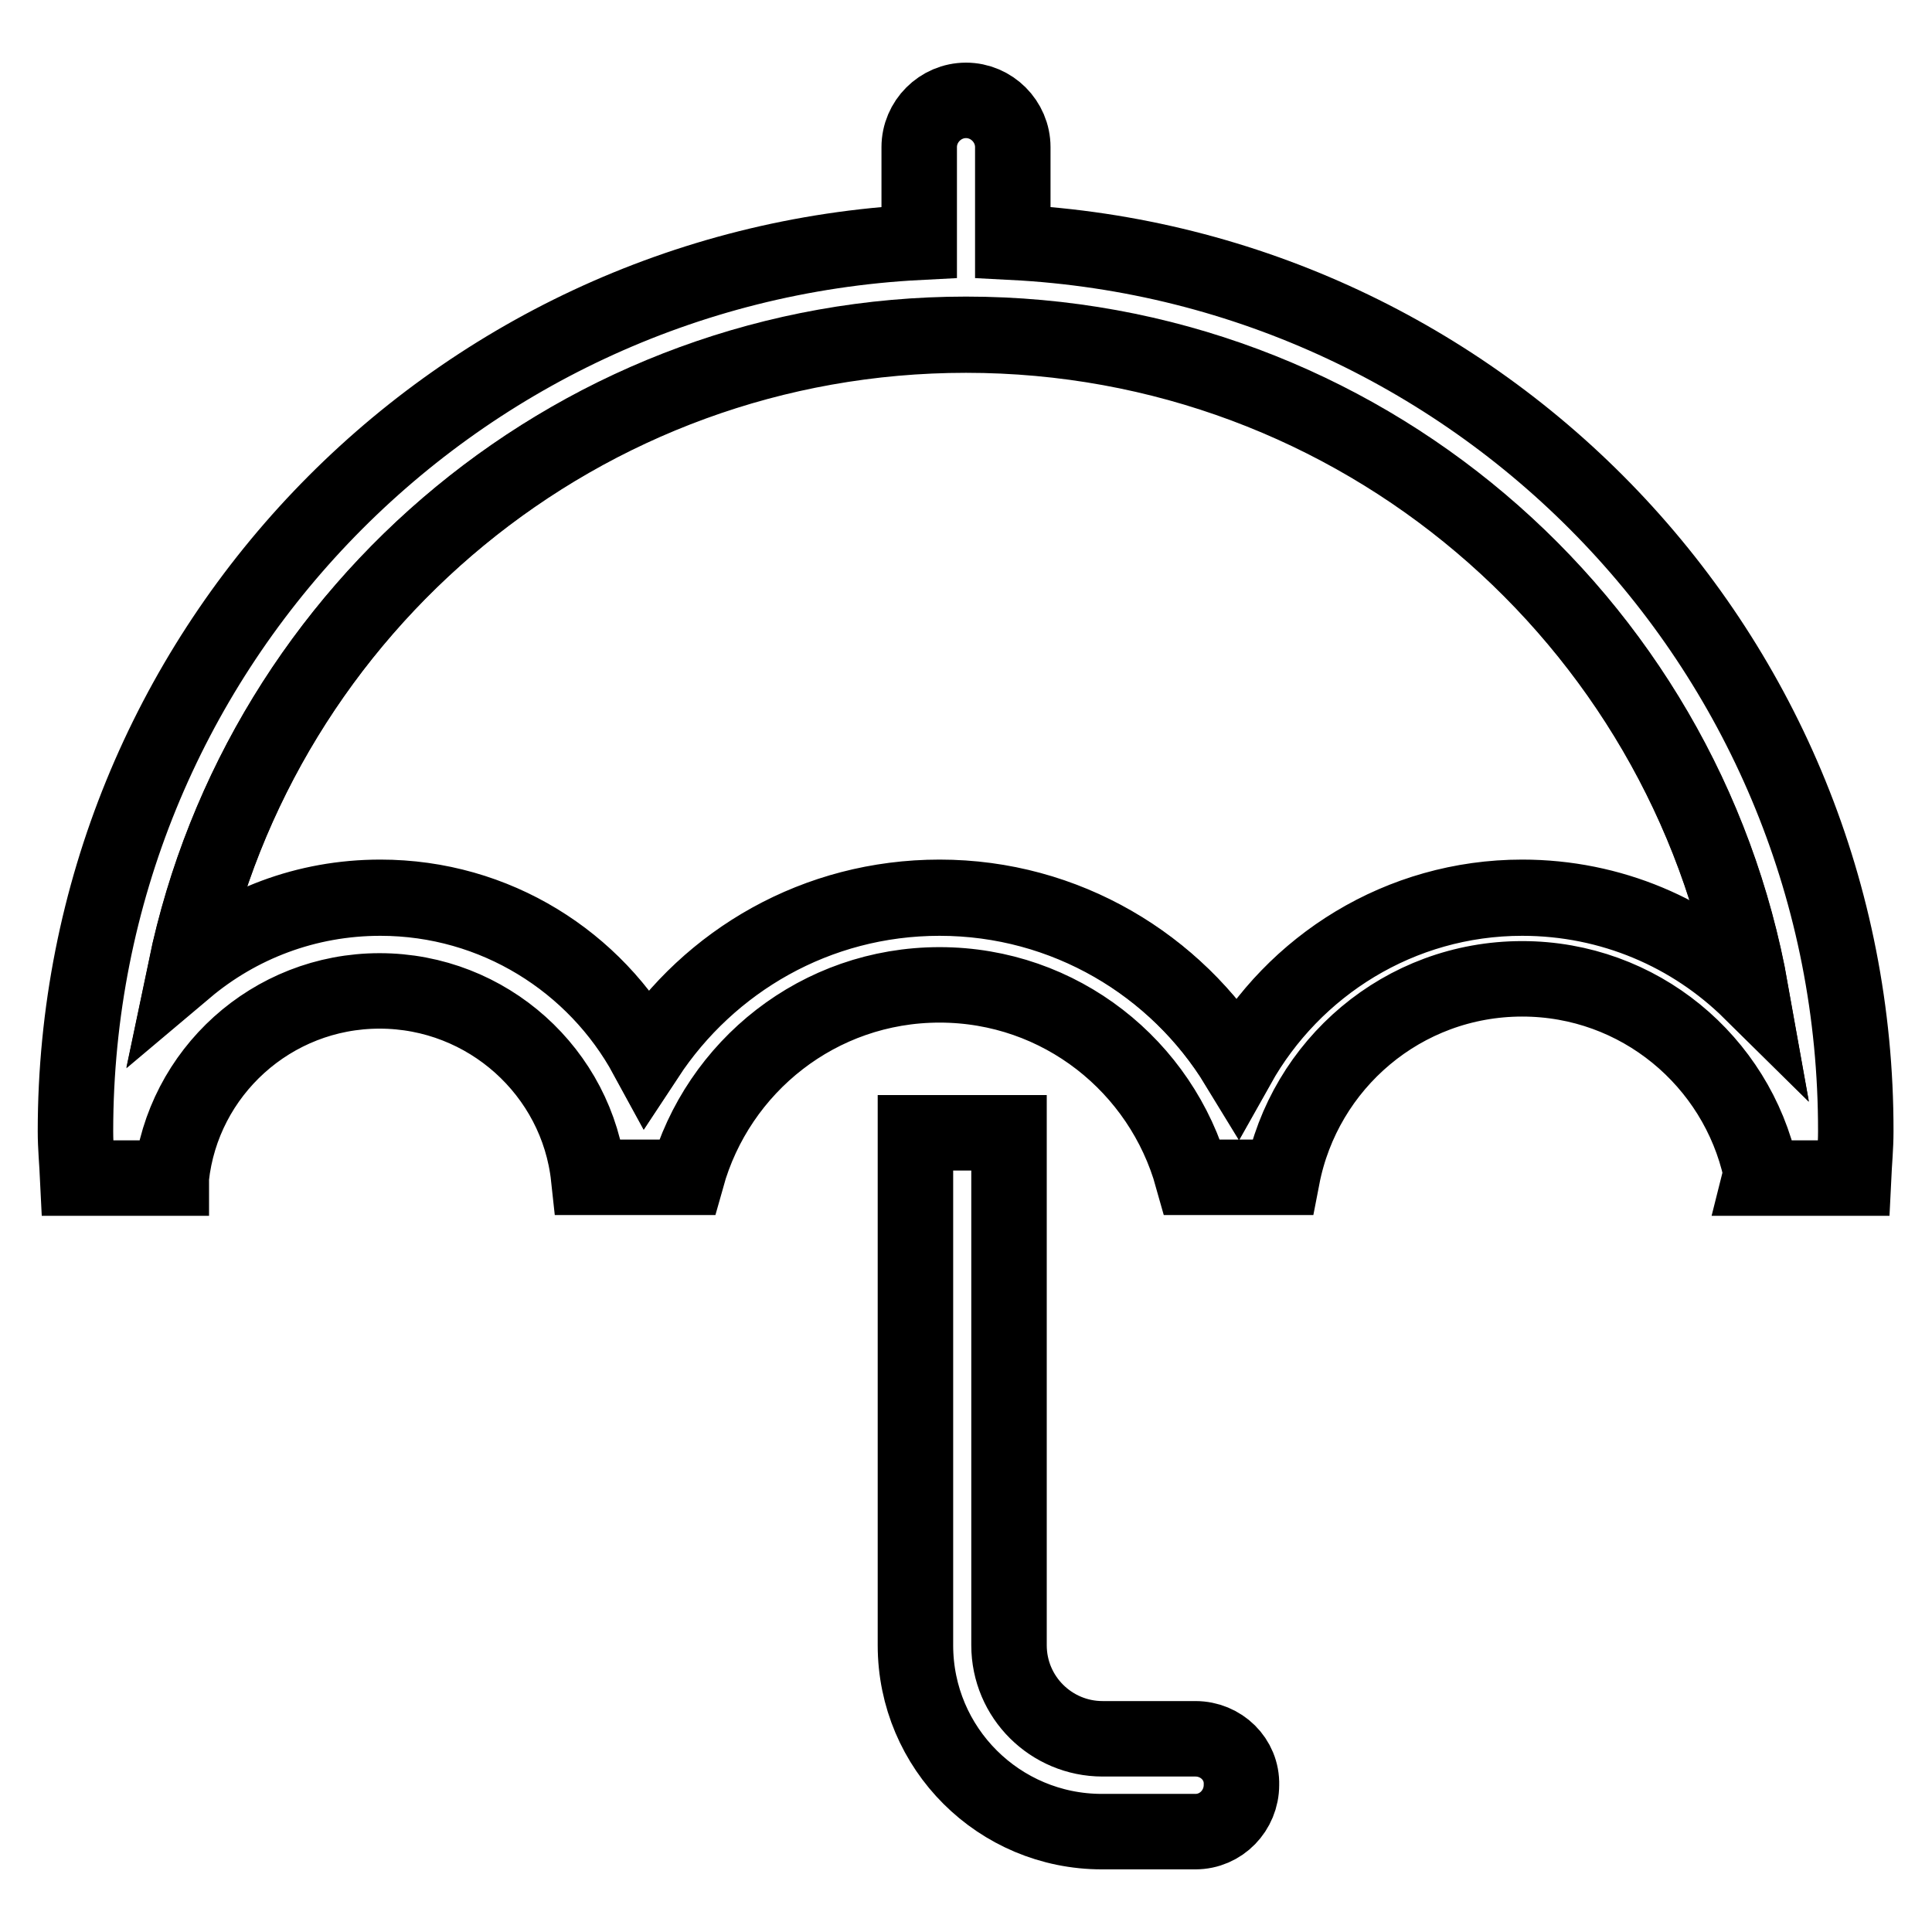 <?xml version="1.0" encoding="utf-8"?>
<!-- Svg Vector Icons : http://www.onlinewebfonts.com/icon -->
<!DOCTYPE svg PUBLIC "-//W3C//DTD SVG 1.1//EN" "http://www.w3.org/Graphics/SVG/1.1/DTD/svg11.dtd">
<svg version="1.1" xmlns="http://www.w3.org/2000/svg" xmlns:xlink="http://www.w3.org/1999/xlink" x="0px" y="0px" viewBox="0 0 256 256" enable-background="new 0 0 256 256" xml:space="preserve">
<g><g><path stroke-width="10" fill-opacity="0" stroke="#000000"  d="M128,44.3c-50.9,0-93.4,36.1-103.4,84c7-5.9,15.9-9.4,25.8-9.4c15.3,0,28.5,8.5,35.3,21c8.3-12.7,22.5-21,38.8-21c16.7,0,31.3,8.9,39.5,22.2c7.4-13.2,21.5-22.2,37.7-22.2c11.8,0,22.5,4.7,30.3,12.4C223.2,81.9,180,44.3,128,44.3z"/><path stroke-width="10" fill-opacity="0" stroke="#000000"  d="M134.2,32.1V19.5c0-3.4-2.8-6.2-6.2-6.2c-3.4,0-6.2,2.8-6.2,6.2v12.6C59.5,35.3,10,86.8,10,149.9c0,2.1,0.2,4.1,0.3,6.2h12.4c0,0,0-0.1,0-0.1h0c1.5-13.9,13.3-24.7,27.6-24.7S76.5,142.1,78,156h13c4.1-14.7,17.5-25.5,33.5-25.5c16,0,29.4,10.8,33.5,25.5h11.9c2.9-15,16-26.3,31.8-26.3c15.5,0,28.4,10.9,31.6,25.4c0,0.3,0,0.6-0.1,1h12.4c0.1-2.1,0.3-4.1,0.3-6.2C246,86.8,196.5,35.3,134.2,32.1z M201.7,119c-16.2,0-30.3,9-37.7,22.2c-8.1-13.3-22.8-22.2-39.5-22.2c-16.3,0-30.5,8.4-38.8,21c-6.8-12.5-20.1-21-35.3-21c-9.8,0-18.8,3.5-25.8,9.4c10-48,52.5-84,103.4-84c52,0,95.2,37.6,104,87C224.2,123.7,213.5,119,201.7,119z"/><path stroke-width="10" fill-opacity="0" stroke="#000000"  d="M158.4,230.4c-0.2,0-0.3,0-0.5,0h-11.8c-6.8,0-12.4-5.5-12.4-12.4v-67.9h-12.4V218c0,13.7,11.1,24.7,24.7,24.7h12.4l0,0c3.4,0,6.1-2.8,6.1-6.2C164.6,233.1,161.8,230.4,158.4,230.4z"/></g></g>
</svg>
